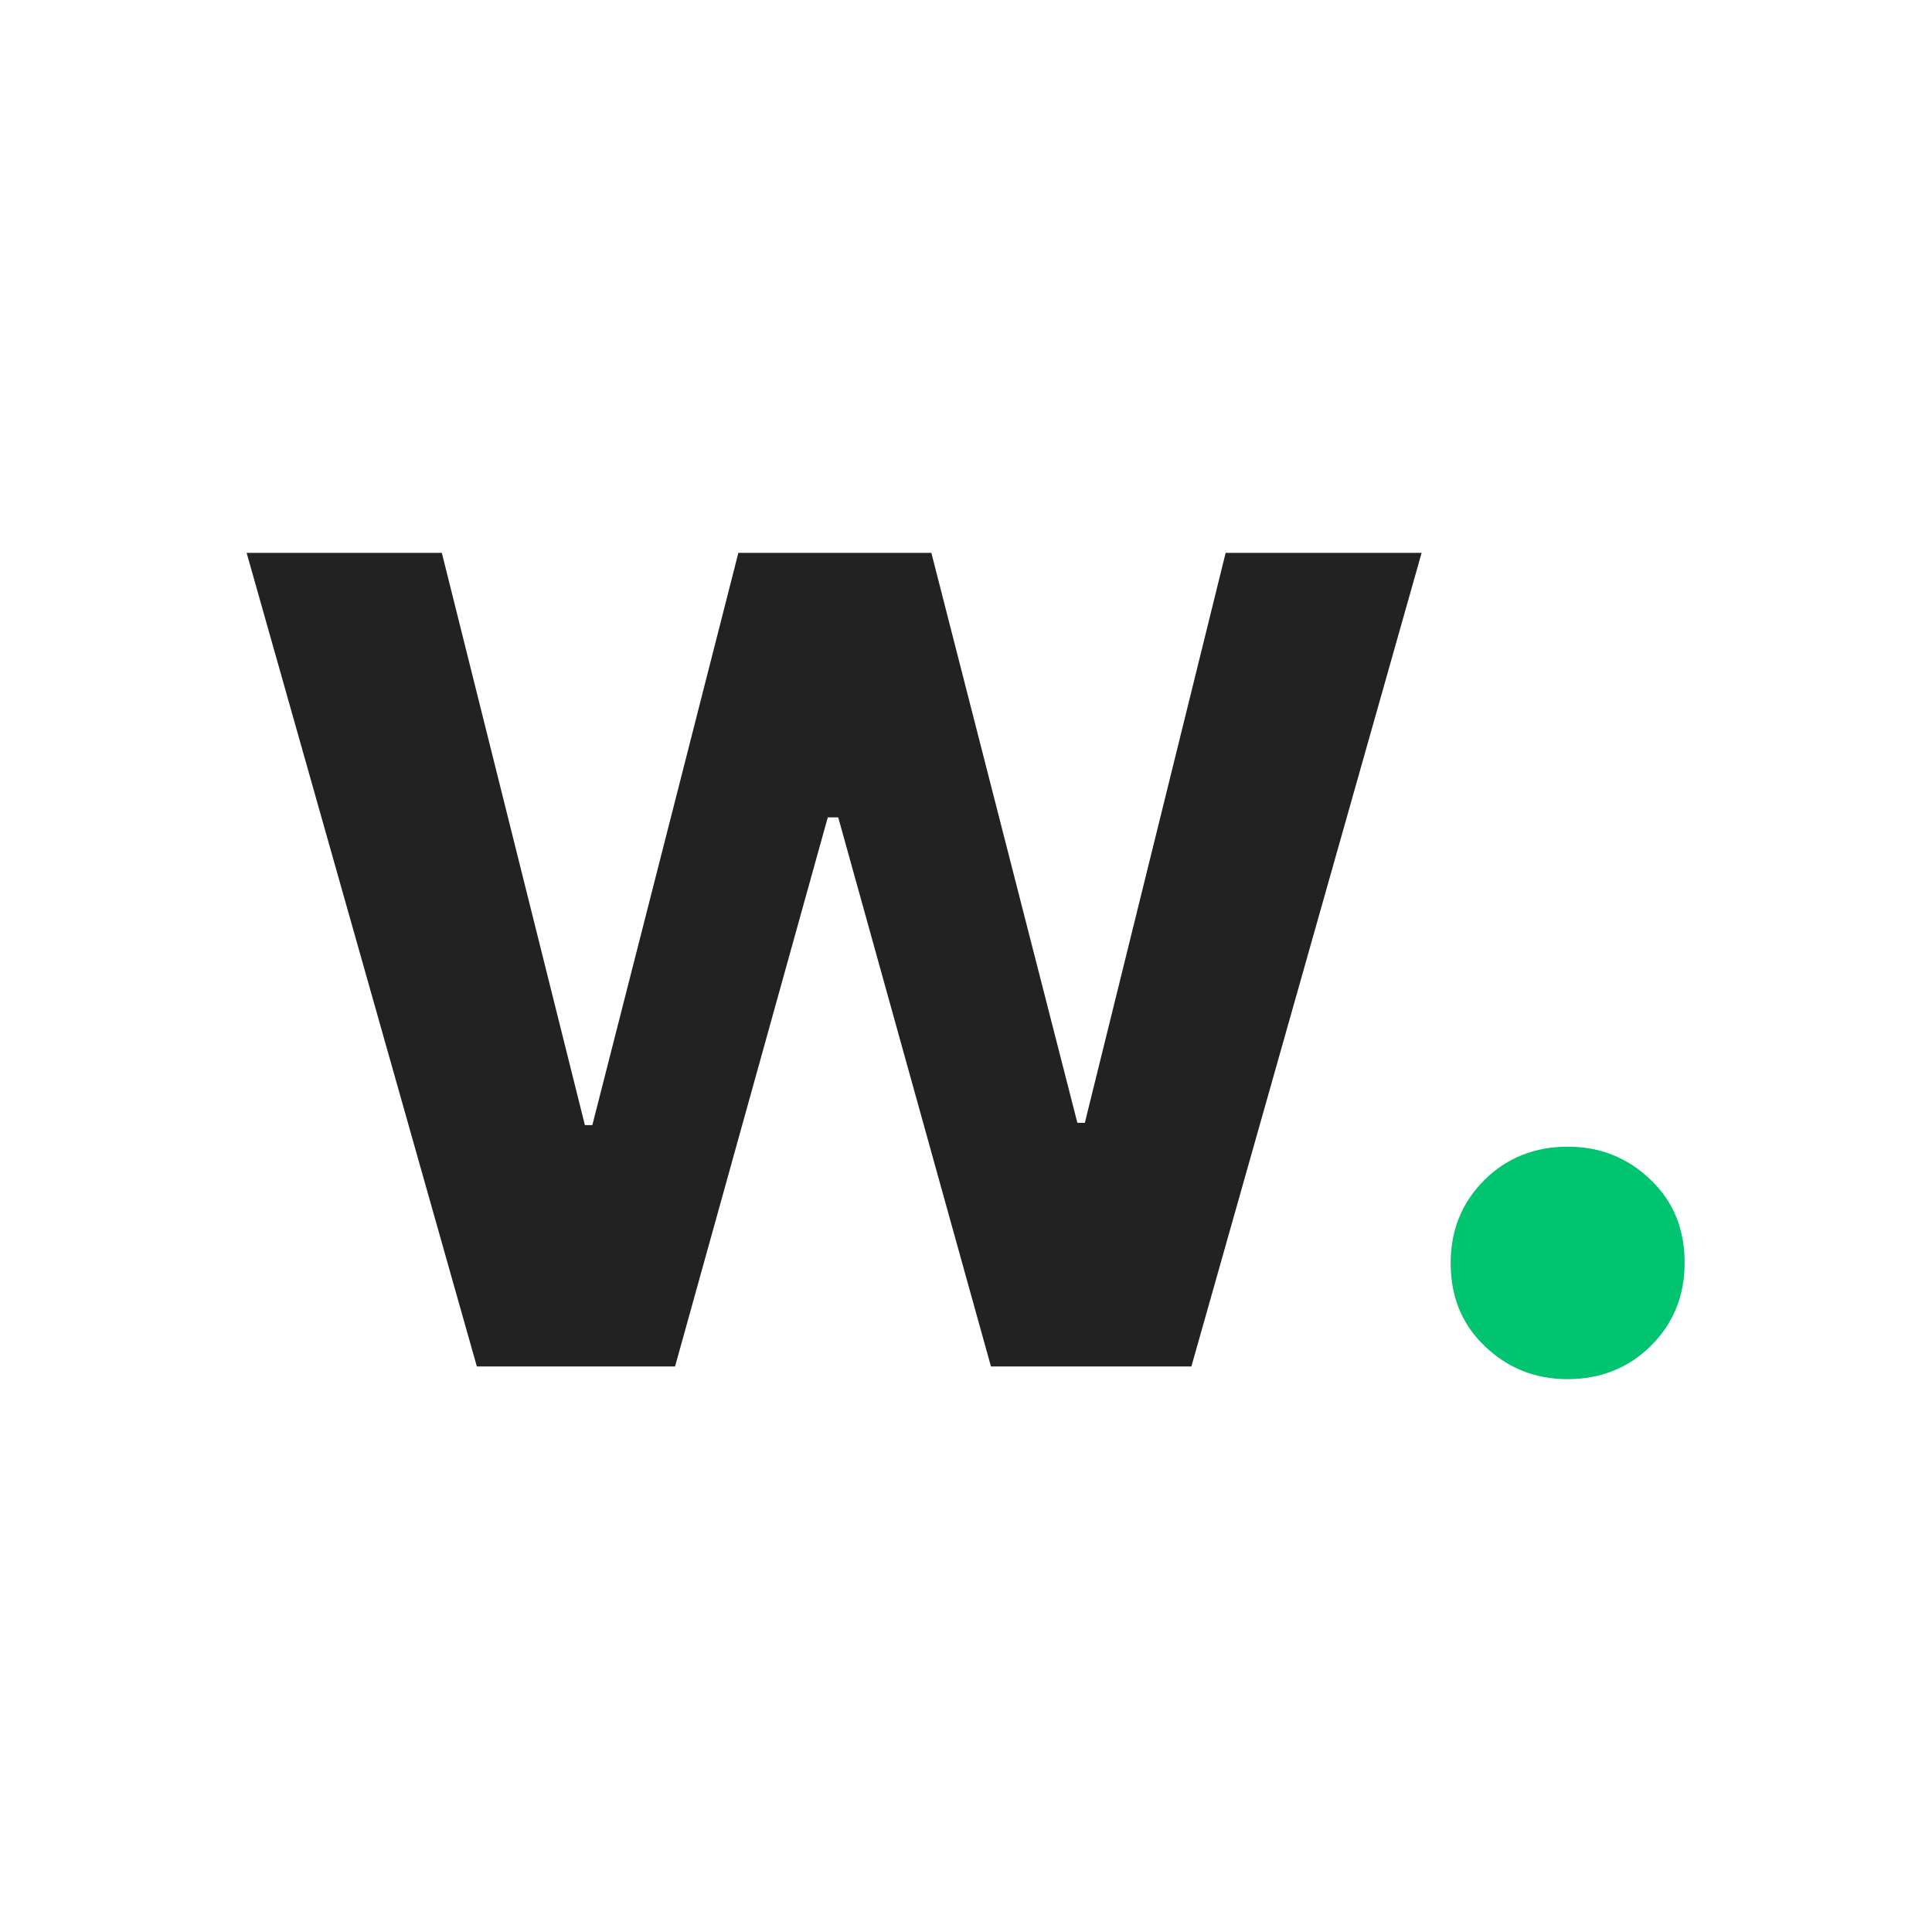 <?xml version="1.0" encoding="UTF-8"?> <svg xmlns="http://www.w3.org/2000/svg" id="Layer_1" version="1.1" viewBox="0 0 259.3 259.3"><defs><style> .st0 { fill: #fff; } .st1 { fill: #222; } .st2 { fill: #00c46f; } </style></defs><g id="Layer_4"><g><rect class="st0" width="259.3" height="259.3"></rect><path class="st1" d="M64,183.4l-30.9-109.2h26.2l19.2,76.8h1l19.6-76.8h25.9l19.6,76.5h1l18.9-76.5h26.3l-30.9,109.2h-26.9l-20.5-73.7h-1.4l-20.5,73.7h-26.8,0Z"></path><path class="st2" d="M210.4,185.1c-4.4,0-8.1-1.5-11.2-4.5s-4.5-6.7-4.5-11.1,1.5-8.1,4.5-11.1,6.8-4.5,11.2-4.5,8.1,1.5,11.2,4.5,4.5,6.7,4.5,11.1-1.5,8.1-4.5,11.1-6.8,4.5-11.2,4.5h0Z"></path></g></g></svg> 